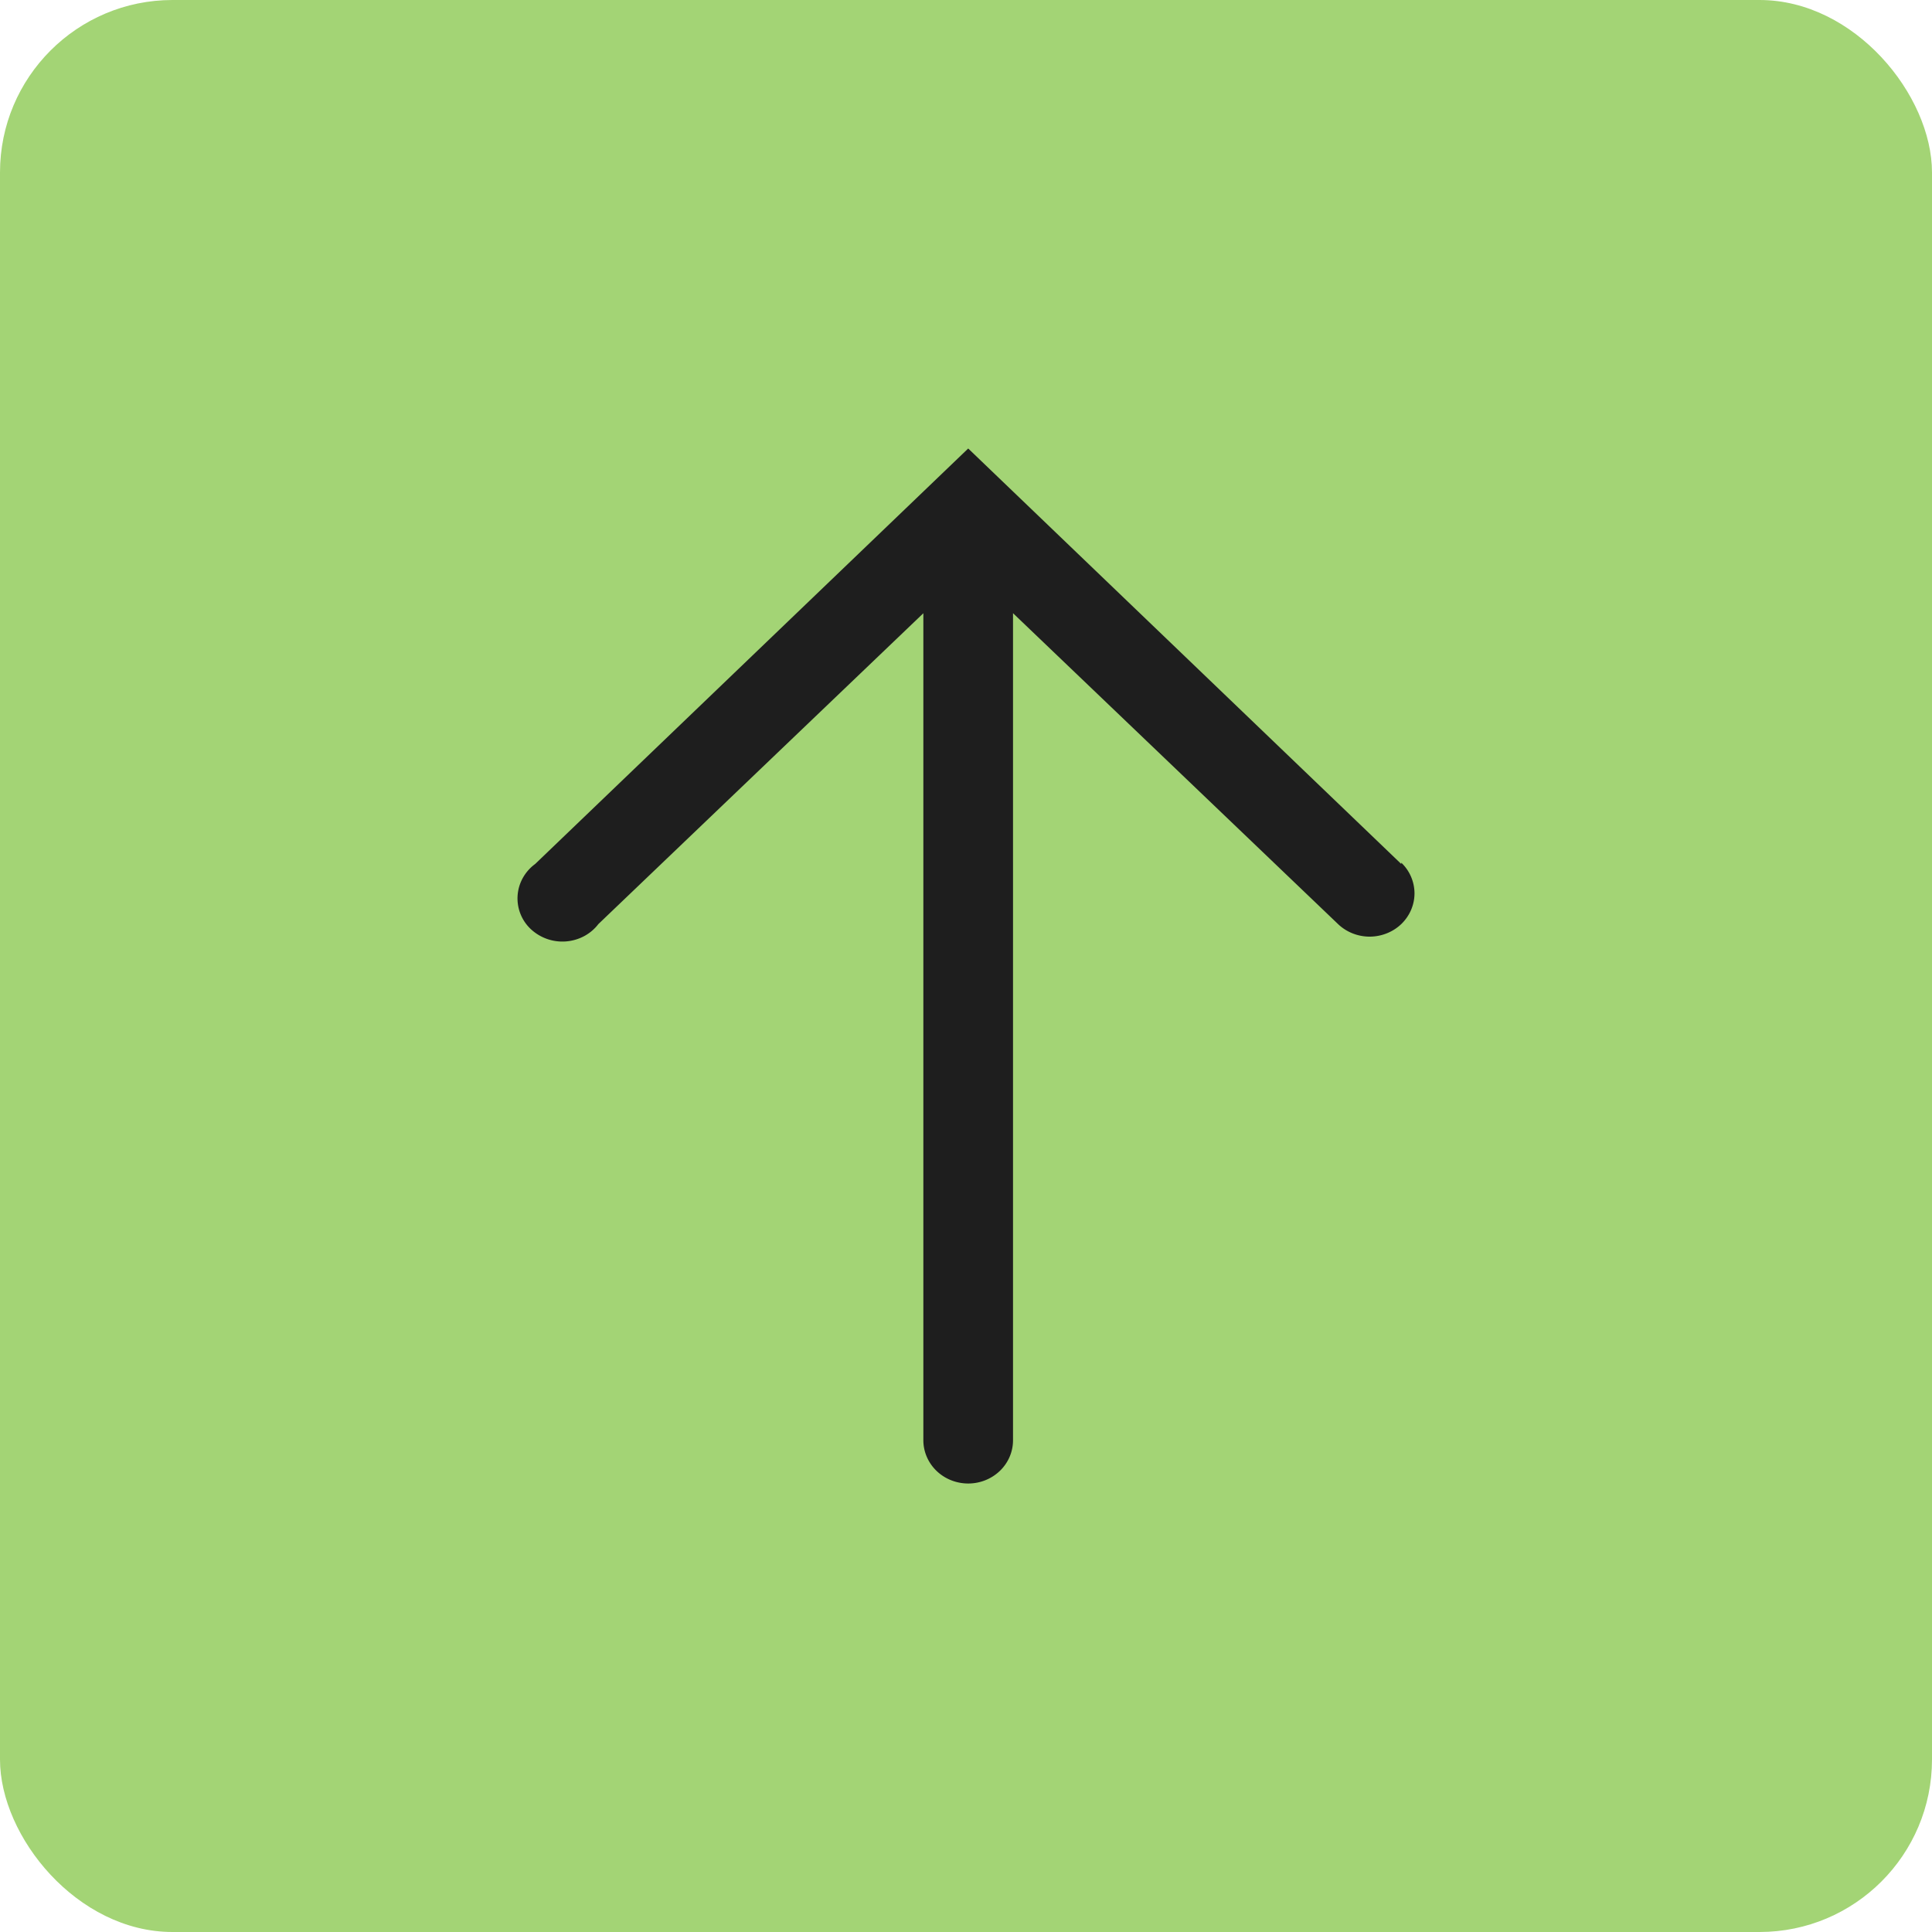 <svg xmlns="http://www.w3.org/2000/svg" width="56" height="56" fill="none"><rect width="56" height="56" fill="#A3D475" rx="5"/><path fill="#1E1E1E" d="M40.616 25.043 28.064 13 15.512 25.043c-.148.108-.27.247-.358.405a1.22 1.22 0 0 0 .233 1.484 1.343 1.343 0 0 0 1.542.204c.163-.087.305-.207.415-.351l9.42-9.01v23.972c0 .332.138.651.381.886.244.235.574.367.92.367.344 0 .674-.132.918-.367s.38-.554.38-.886V17.774l9.42 9.01c.245.235.577.366.922.365.344-.002.675-.135.918-.37.242-.237.378-.556.377-.889a1.232 1.232 0 0 0-.384-.885v.038Z"/></svg>